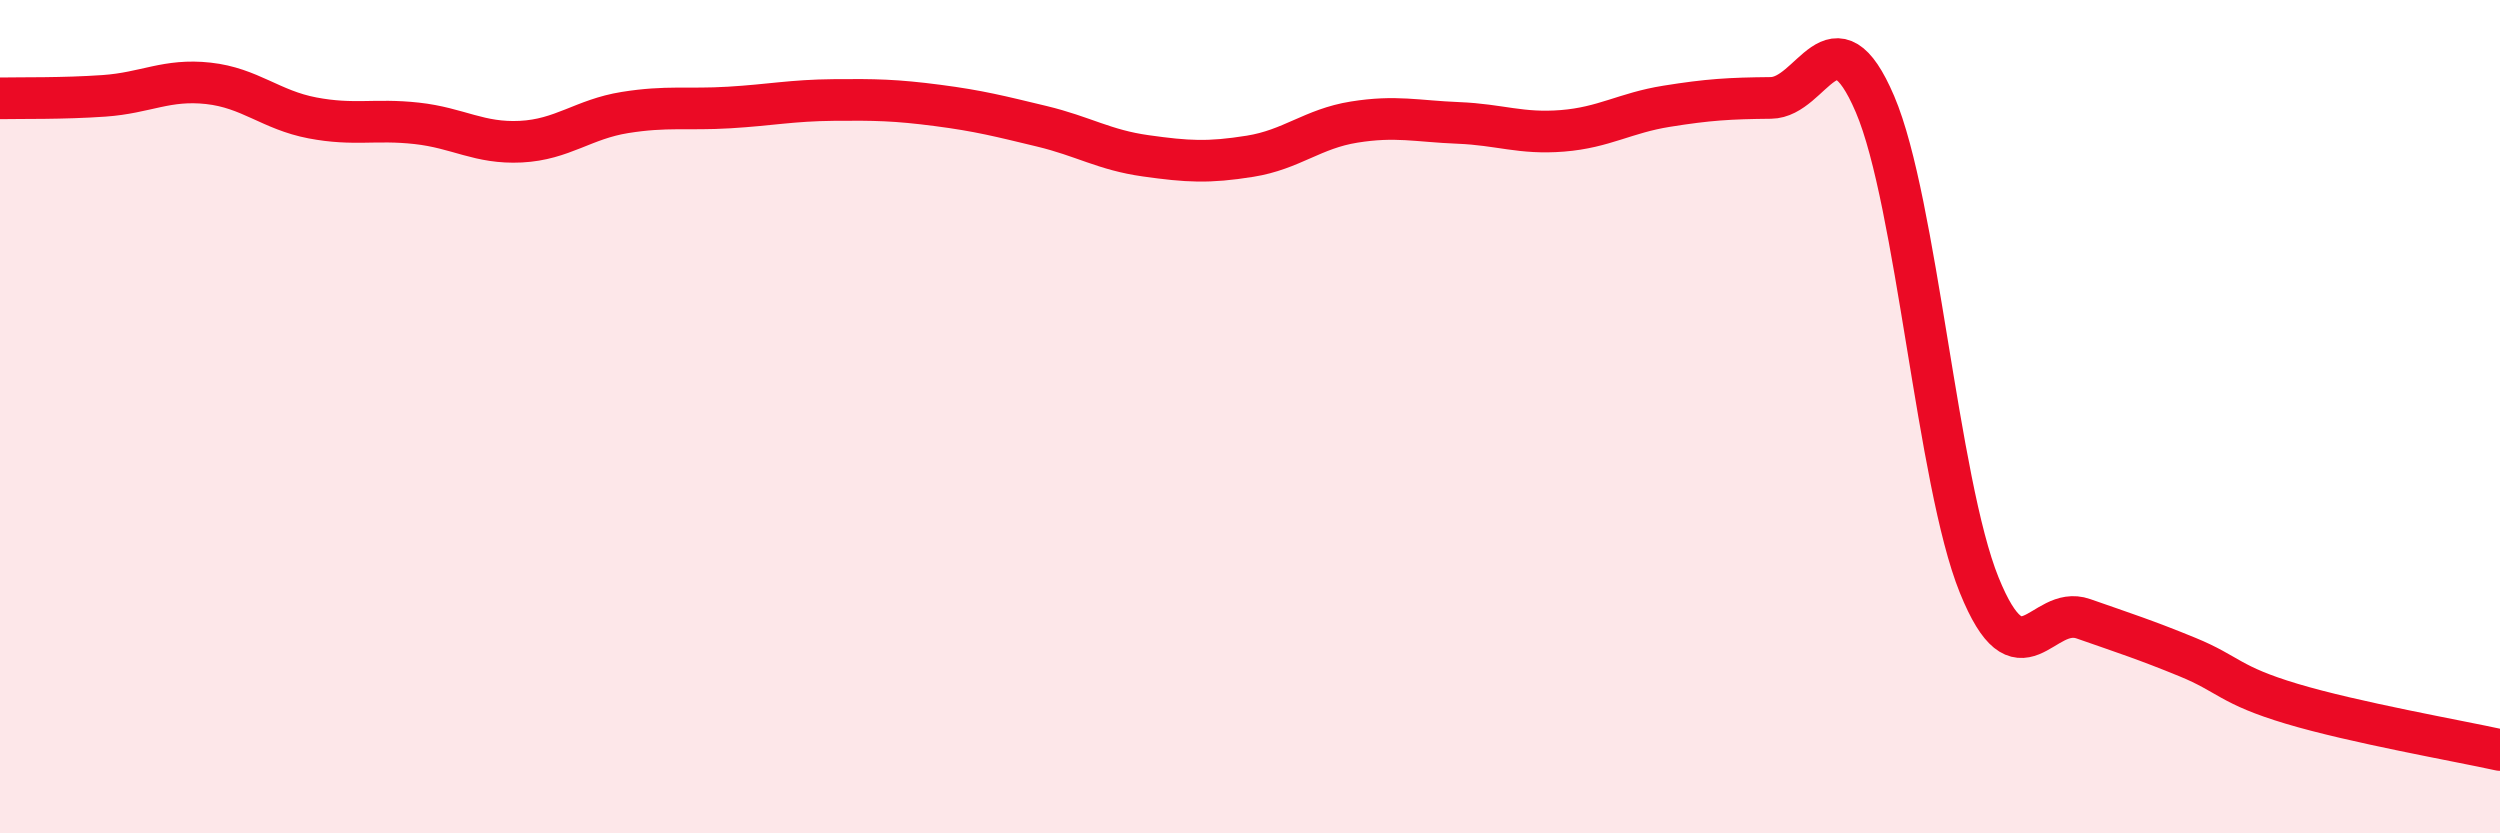 
    <svg width="60" height="20" viewBox="0 0 60 20" xmlns="http://www.w3.org/2000/svg">
      <path
        d="M 0,2.36 C 0.5,2.35 1.5,2.37 2.5,2.3 C 3.5,2.23 4,1.89 5,2 C 6,2.11 6.5,2.64 7.5,2.83 C 8.5,3.02 9,2.85 10,2.96 C 11,3.07 11.5,3.45 12.5,3.4 C 13.5,3.35 14,2.86 15,2.7 C 16,2.54 16.5,2.64 17.5,2.58 C 18.5,2.52 19,2.41 20,2.4 C 21,2.39 21.5,2.4 22.5,2.53 C 23.5,2.66 24,2.79 25,3.03 C 26,3.27 26.5,3.6 27.5,3.74 C 28.5,3.88 29,3.91 30,3.75 C 31,3.59 31.5,3.09 32.5,2.93 C 33.5,2.77 34,2.91 35,2.95 C 36,2.99 36.5,3.22 37.5,3.14 C 38.5,3.06 39,2.71 40,2.55 C 41,2.39 41.5,2.36 42.5,2.35 C 43.5,2.34 44,0.16 45,2.5 C 46,4.84 46.5,11.57 47.5,14.04 C 48.5,16.51 49,14.5 50,14.85 C 51,15.2 51.5,15.36 52.5,15.77 C 53.5,16.18 53.5,16.44 55,16.89 C 56.5,17.34 59,17.78 60,18L60 20L0 20Z"
        fill="#EB0A25"
        opacity="0.1"
        stroke-linecap="round"
        stroke-linejoin="round"
      />
      <path
        d="M 0,2.36 C 0.5,2.35 1.5,2.37 2.5,2.3 C 3.5,2.23 4,1.89 5,2 C 6,2.11 6.5,2.64 7.5,2.83 C 8.5,3.02 9,2.85 10,2.96 C 11,3.07 11.5,3.45 12.5,3.4 C 13.5,3.35 14,2.86 15,2.7 C 16,2.54 16.5,2.64 17.5,2.58 C 18.5,2.52 19,2.41 20,2.4 C 21,2.39 21.5,2.4 22.5,2.53 C 23.5,2.66 24,2.79 25,3.03 C 26,3.27 26.5,3.6 27.5,3.74 C 28.5,3.88 29,3.91 30,3.75 C 31,3.59 31.5,3.09 32.5,2.93 C 33.5,2.77 34,2.91 35,2.95 C 36,2.99 36.5,3.22 37.5,3.14 C 38.5,3.06 39,2.71 40,2.55 C 41,2.39 41.5,2.36 42.5,2.35 C 43.5,2.34 44,0.16 45,2.5 C 46,4.84 46.5,11.57 47.5,14.04 C 48.5,16.51 49,14.5 50,14.85 C 51,15.2 51.5,15.36 52.5,15.77 C 53.5,16.18 53.5,16.44 55,16.89 C 56.5,17.34 59,17.78 60,18"
        stroke="#EB0A25"
        stroke-width="1"
        fill="none"
        stroke-linecap="round"
        stroke-linejoin="round"
      />
    </svg>
  